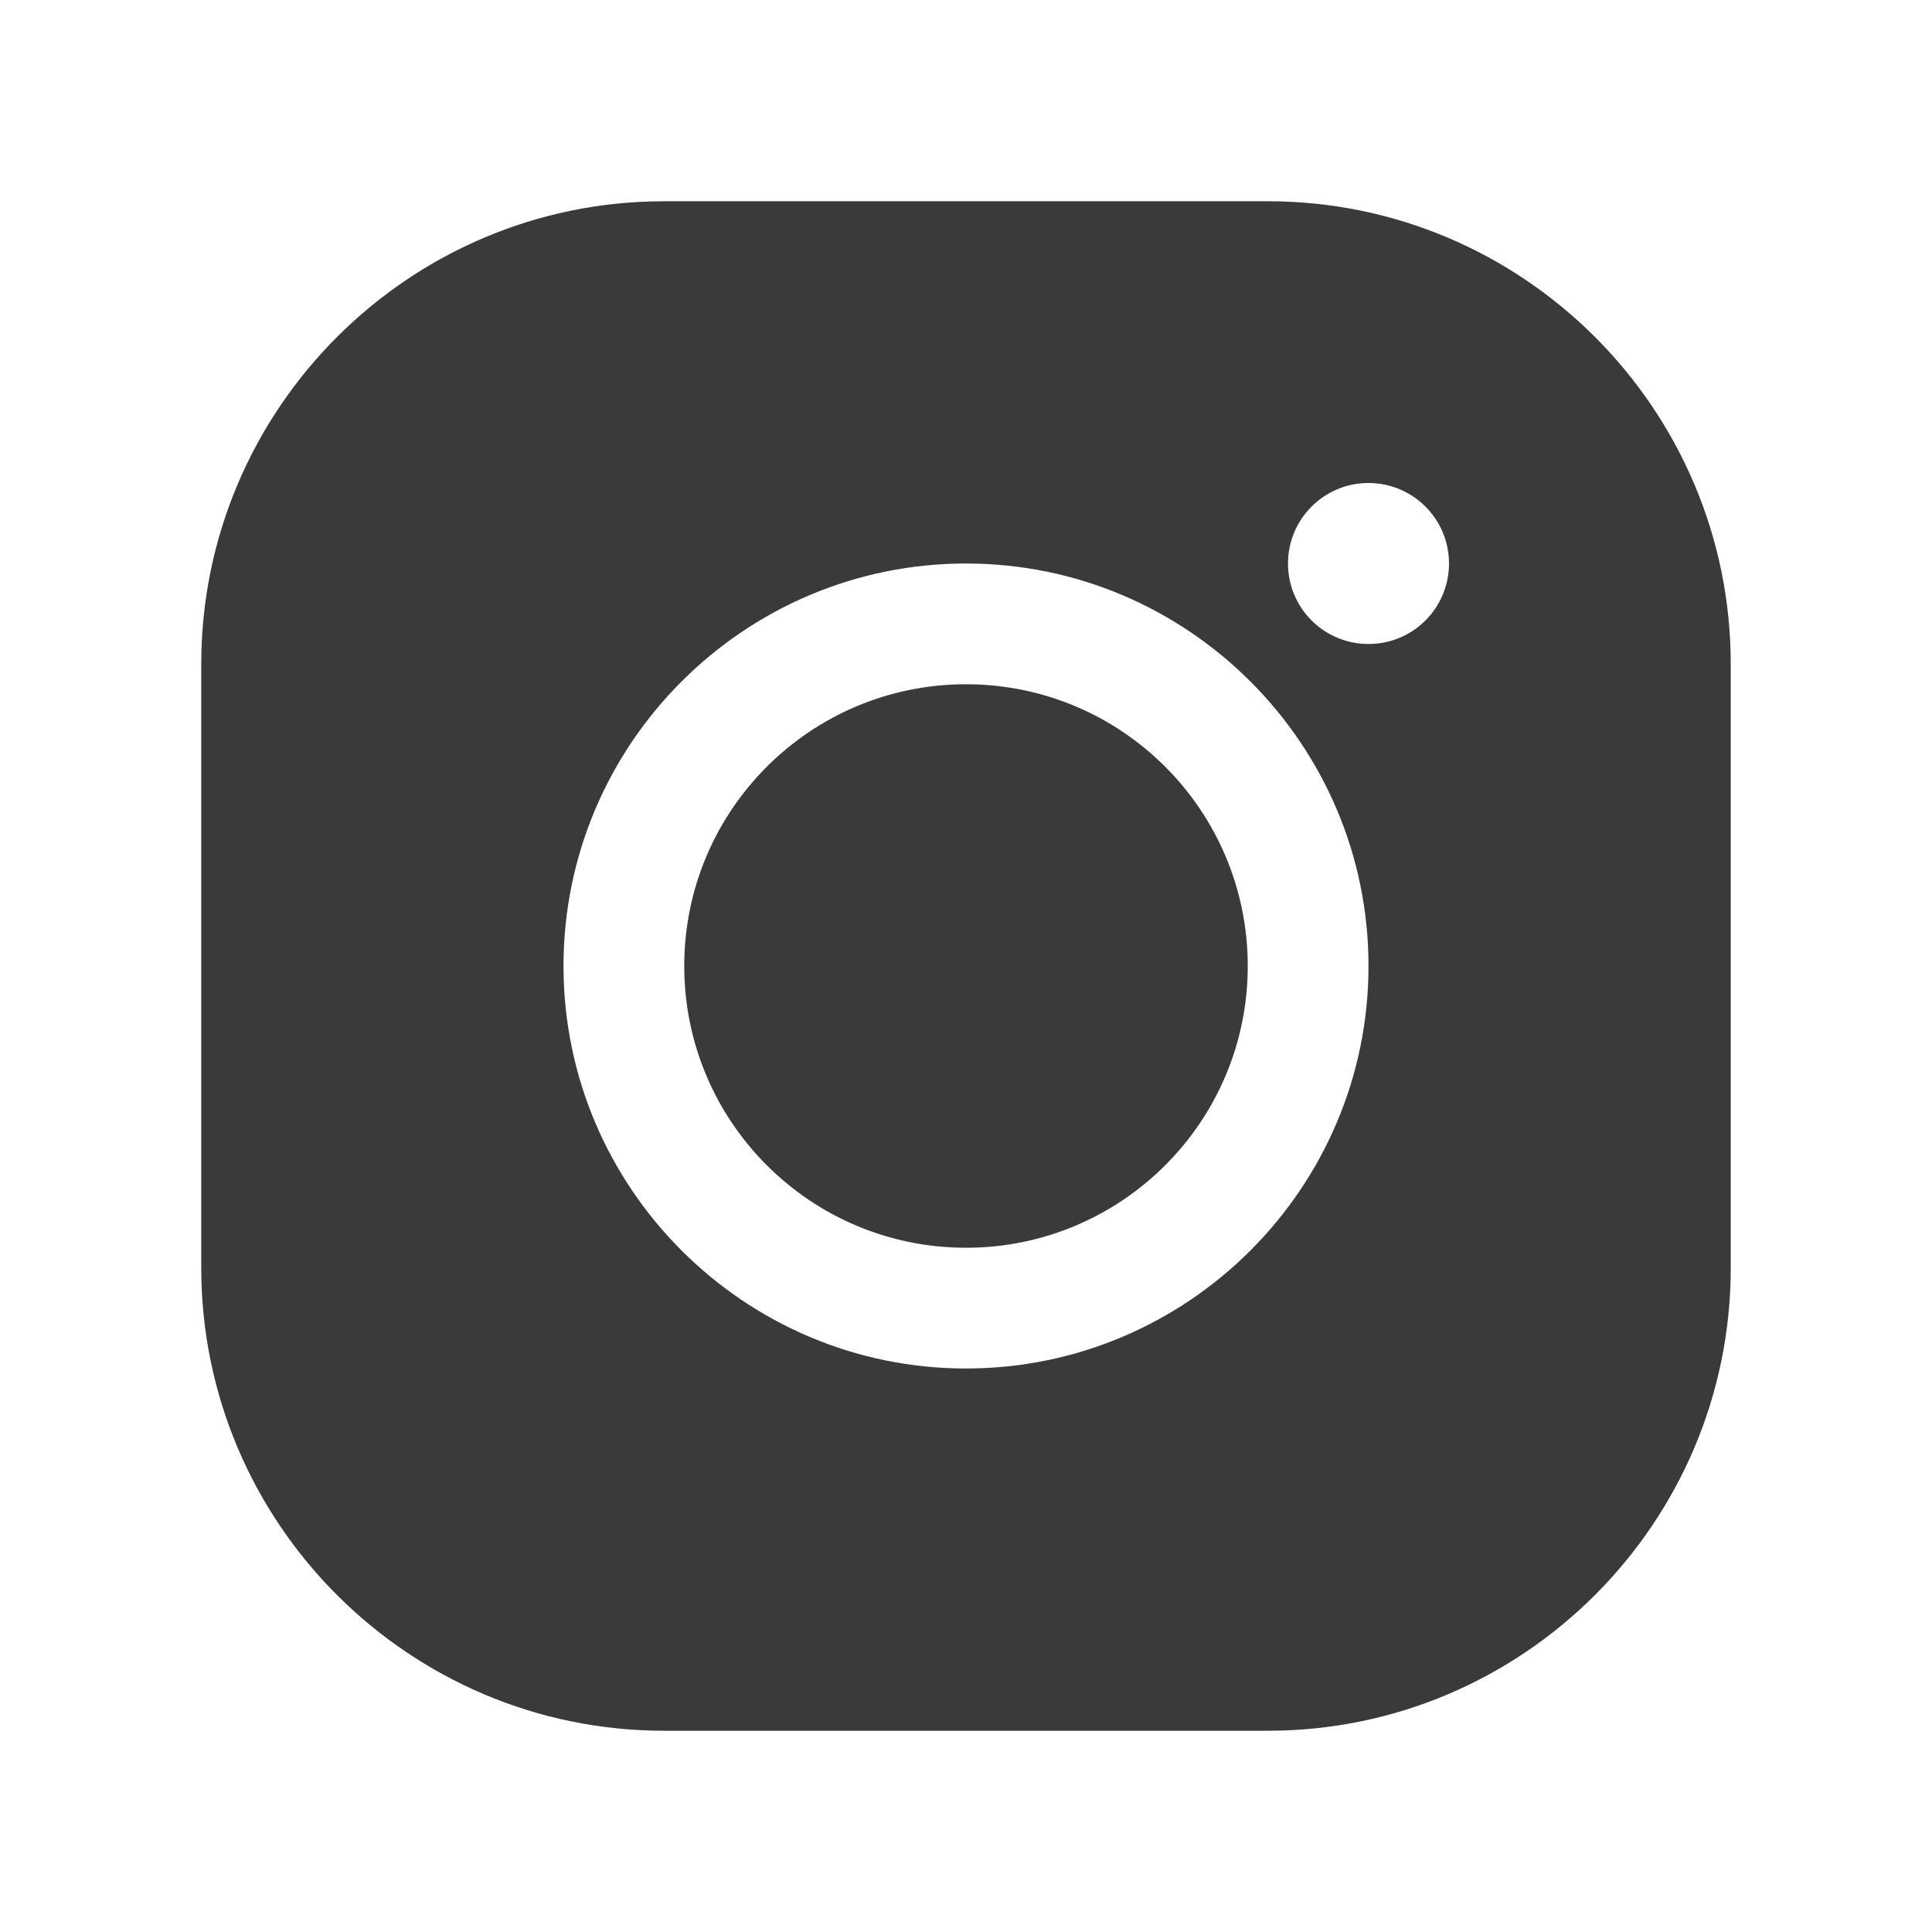 <?xml version="1.0" encoding="UTF-8"?>
<svg id="Ebene_1" xmlns="http://www.w3.org/2000/svg" version="1.1" viewBox="0 0 144 144">
  <!-- Generator: Adobe Illustrator 29.8.1, SVG Export Plug-In . SVG Version: 2.1.1 Build 2)  -->
  <defs>
    <style>
      .st0 {
        fill: #3a3a3a;
      }
    </style>
  </defs>
  <path class="st0" d="M49.5,15c-19.02,0-34.5,15.48-34.5,34.5v45c0,19.02,15.48,34.5,34.5,34.5h45c19.02,0,34.5-15.48,34.5-34.5v-45c0-19.02-15.48-34.5-34.5-34.5h-45ZM102,36c3.31,0,6,2.68,6,6s-2.68,6-6,6-6-2.69-6-6,2.68-6,6-6ZM72,42c16.54,0,30,13.46,30,30s-13.46,30-30,30-30-13.46-30-30,13.46-30,30-30ZM72,51c-11.6,0-21,9.4-21,21s9.4,21,21,21,21-9.4,21-21-9.4-21-21-21Z"/>
</svg>